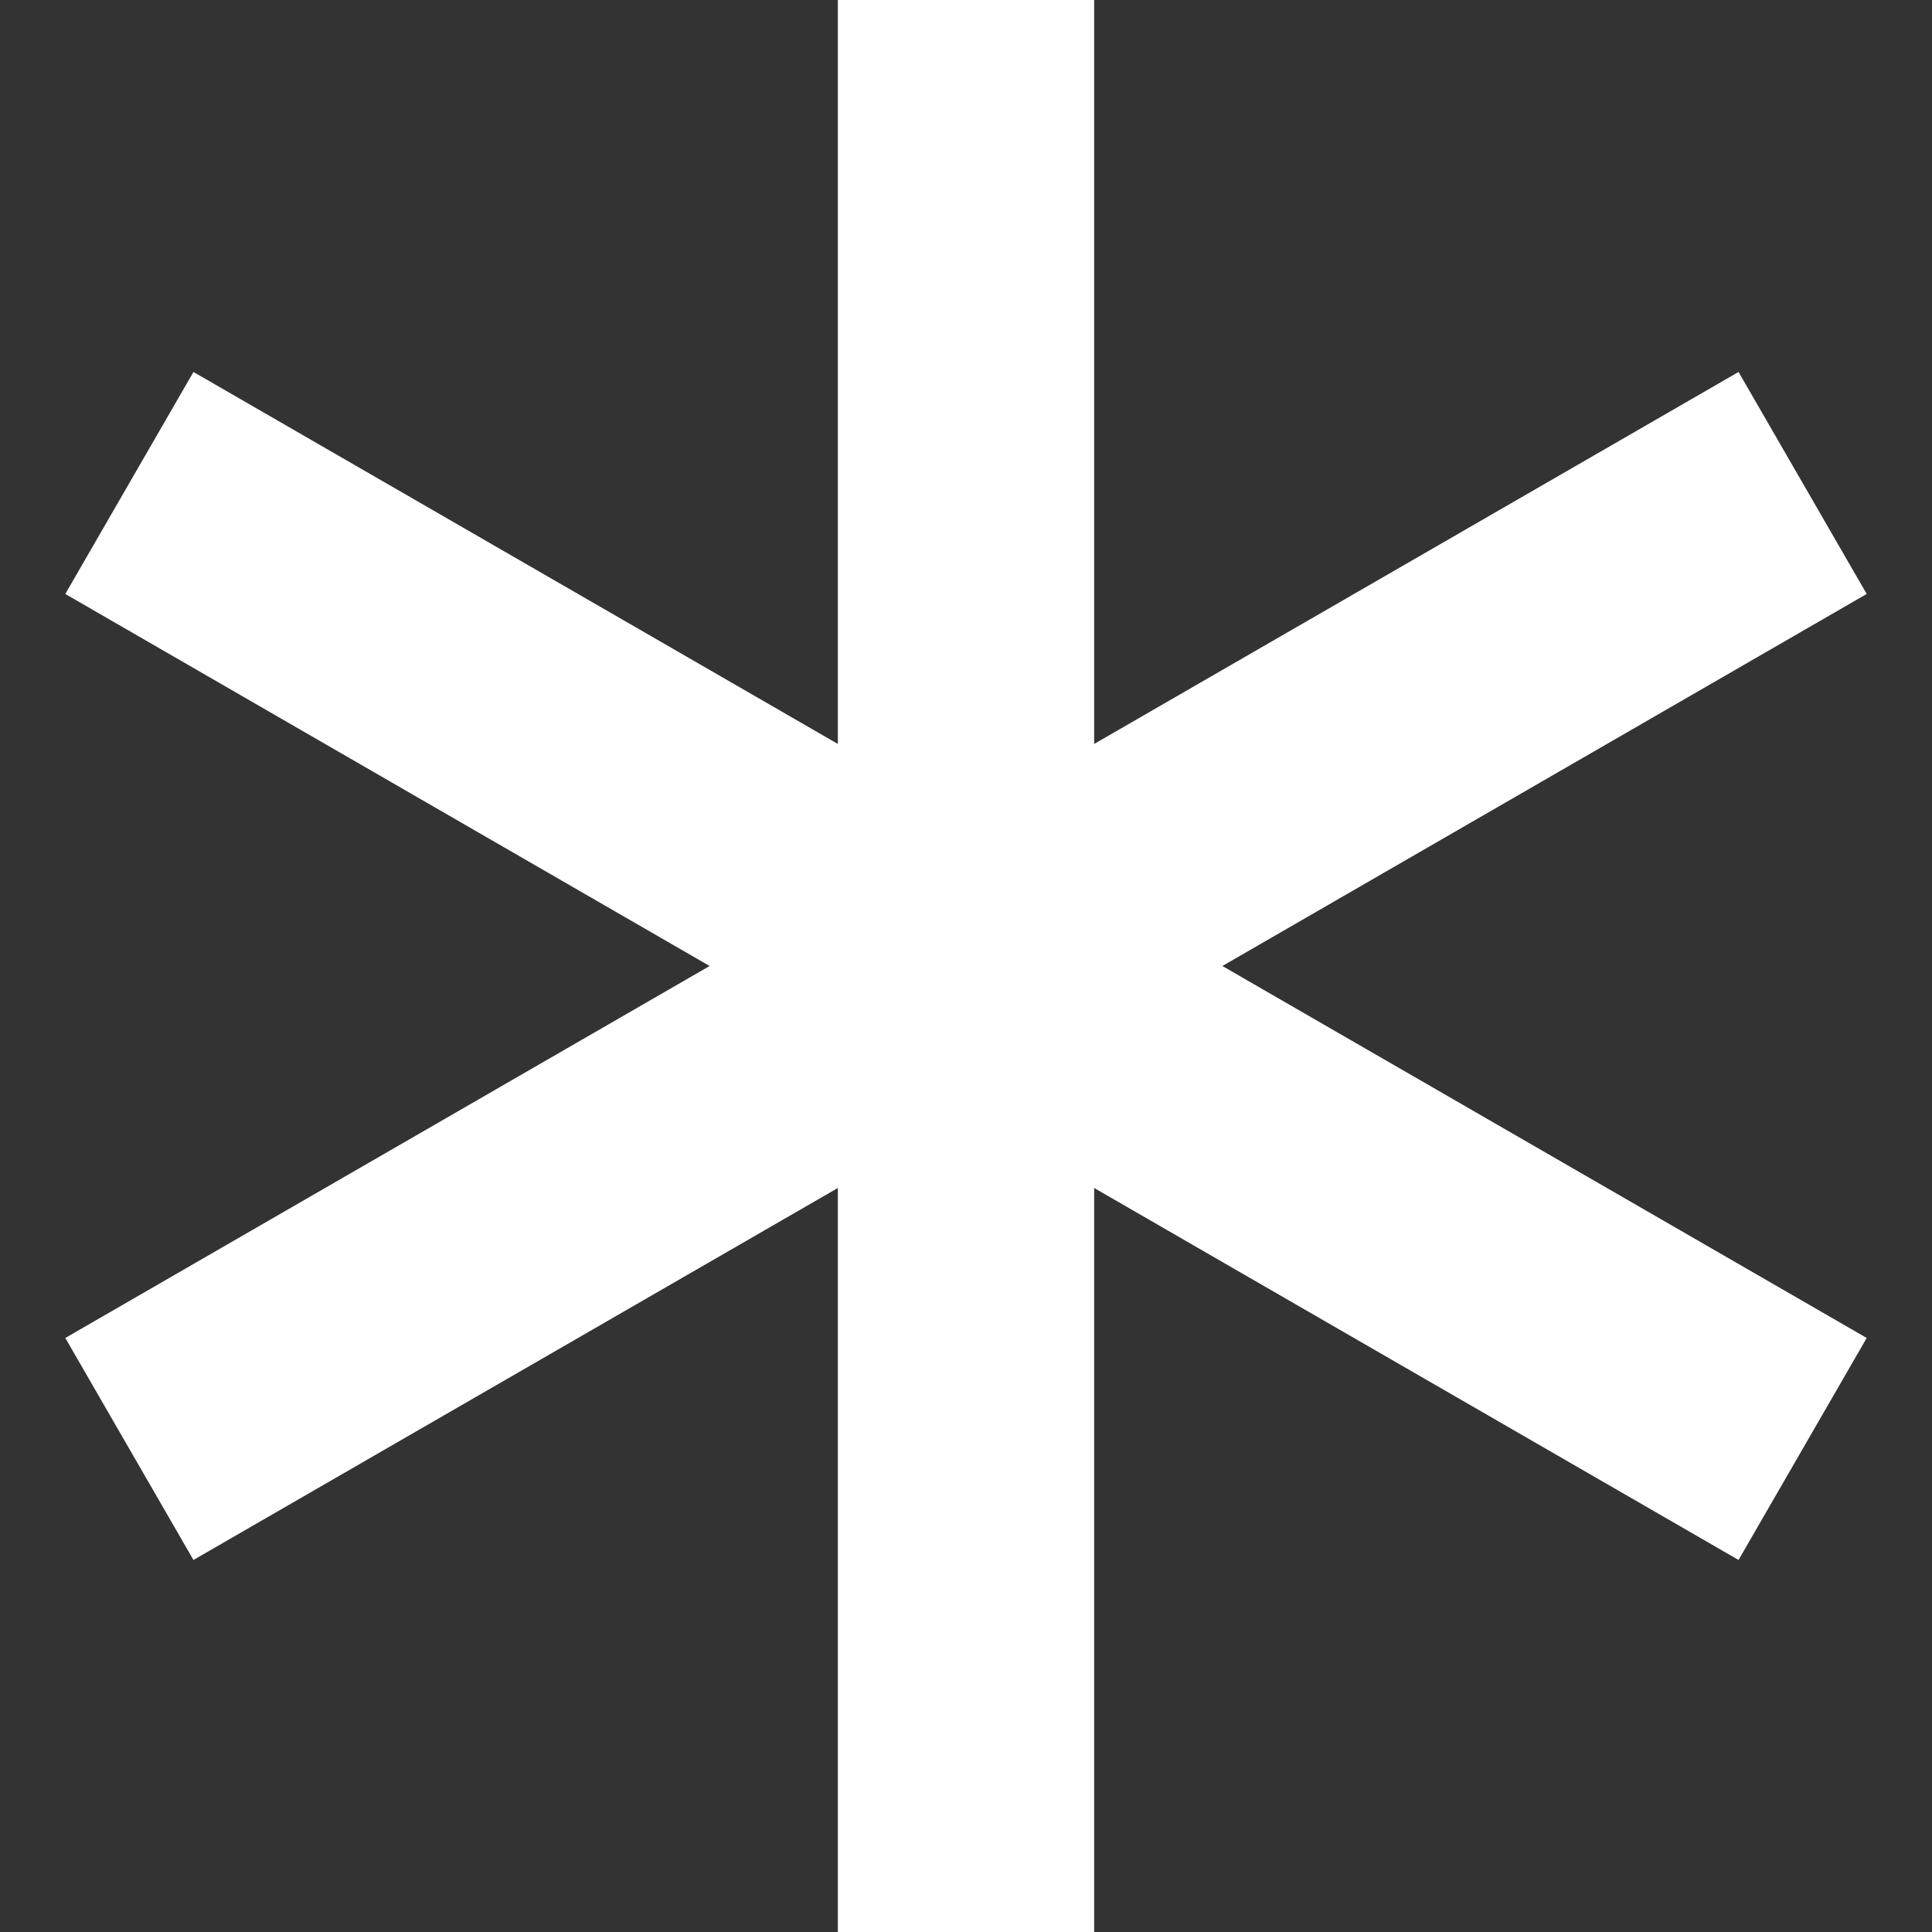 <?xml version="1.0" encoding="utf-8"?>
<!-- Generator: Adobe Illustrator 24.3.0, SVG Export Plug-In . SVG Version: 6.00 Build 0)  -->
<svg version="1.1" id="Ebene_1" xmlns="http://www.w3.org/2000/svg" xmlns:xlink="http://www.w3.org/1999/xlink" x="0px" y="0px"
	 viewBox="0 0 30 30" style="enable-background:new 0 0 30 30;" xml:space="preserve">
<rect x="0" y="0" width="30" height="30" fill="#333333" stroke="none"/>
<style type="text/css">
	.st0{fill:#FFFFFF;}
</style>
<polygon class="st0" points="28.986,9.223 26.996,5.776 16.99,11.552 16.99,0 13.01,0 
	13.01,11.552 3.004,5.776 1.014,9.223 11.019,15 1.014,20.776 3.004,24.223 
	13.01,18.447 13.01,30 16.99,30 16.99,18.447 26.996,24.223 28.986,20.776 
	18.981,15 "/>
</svg>
